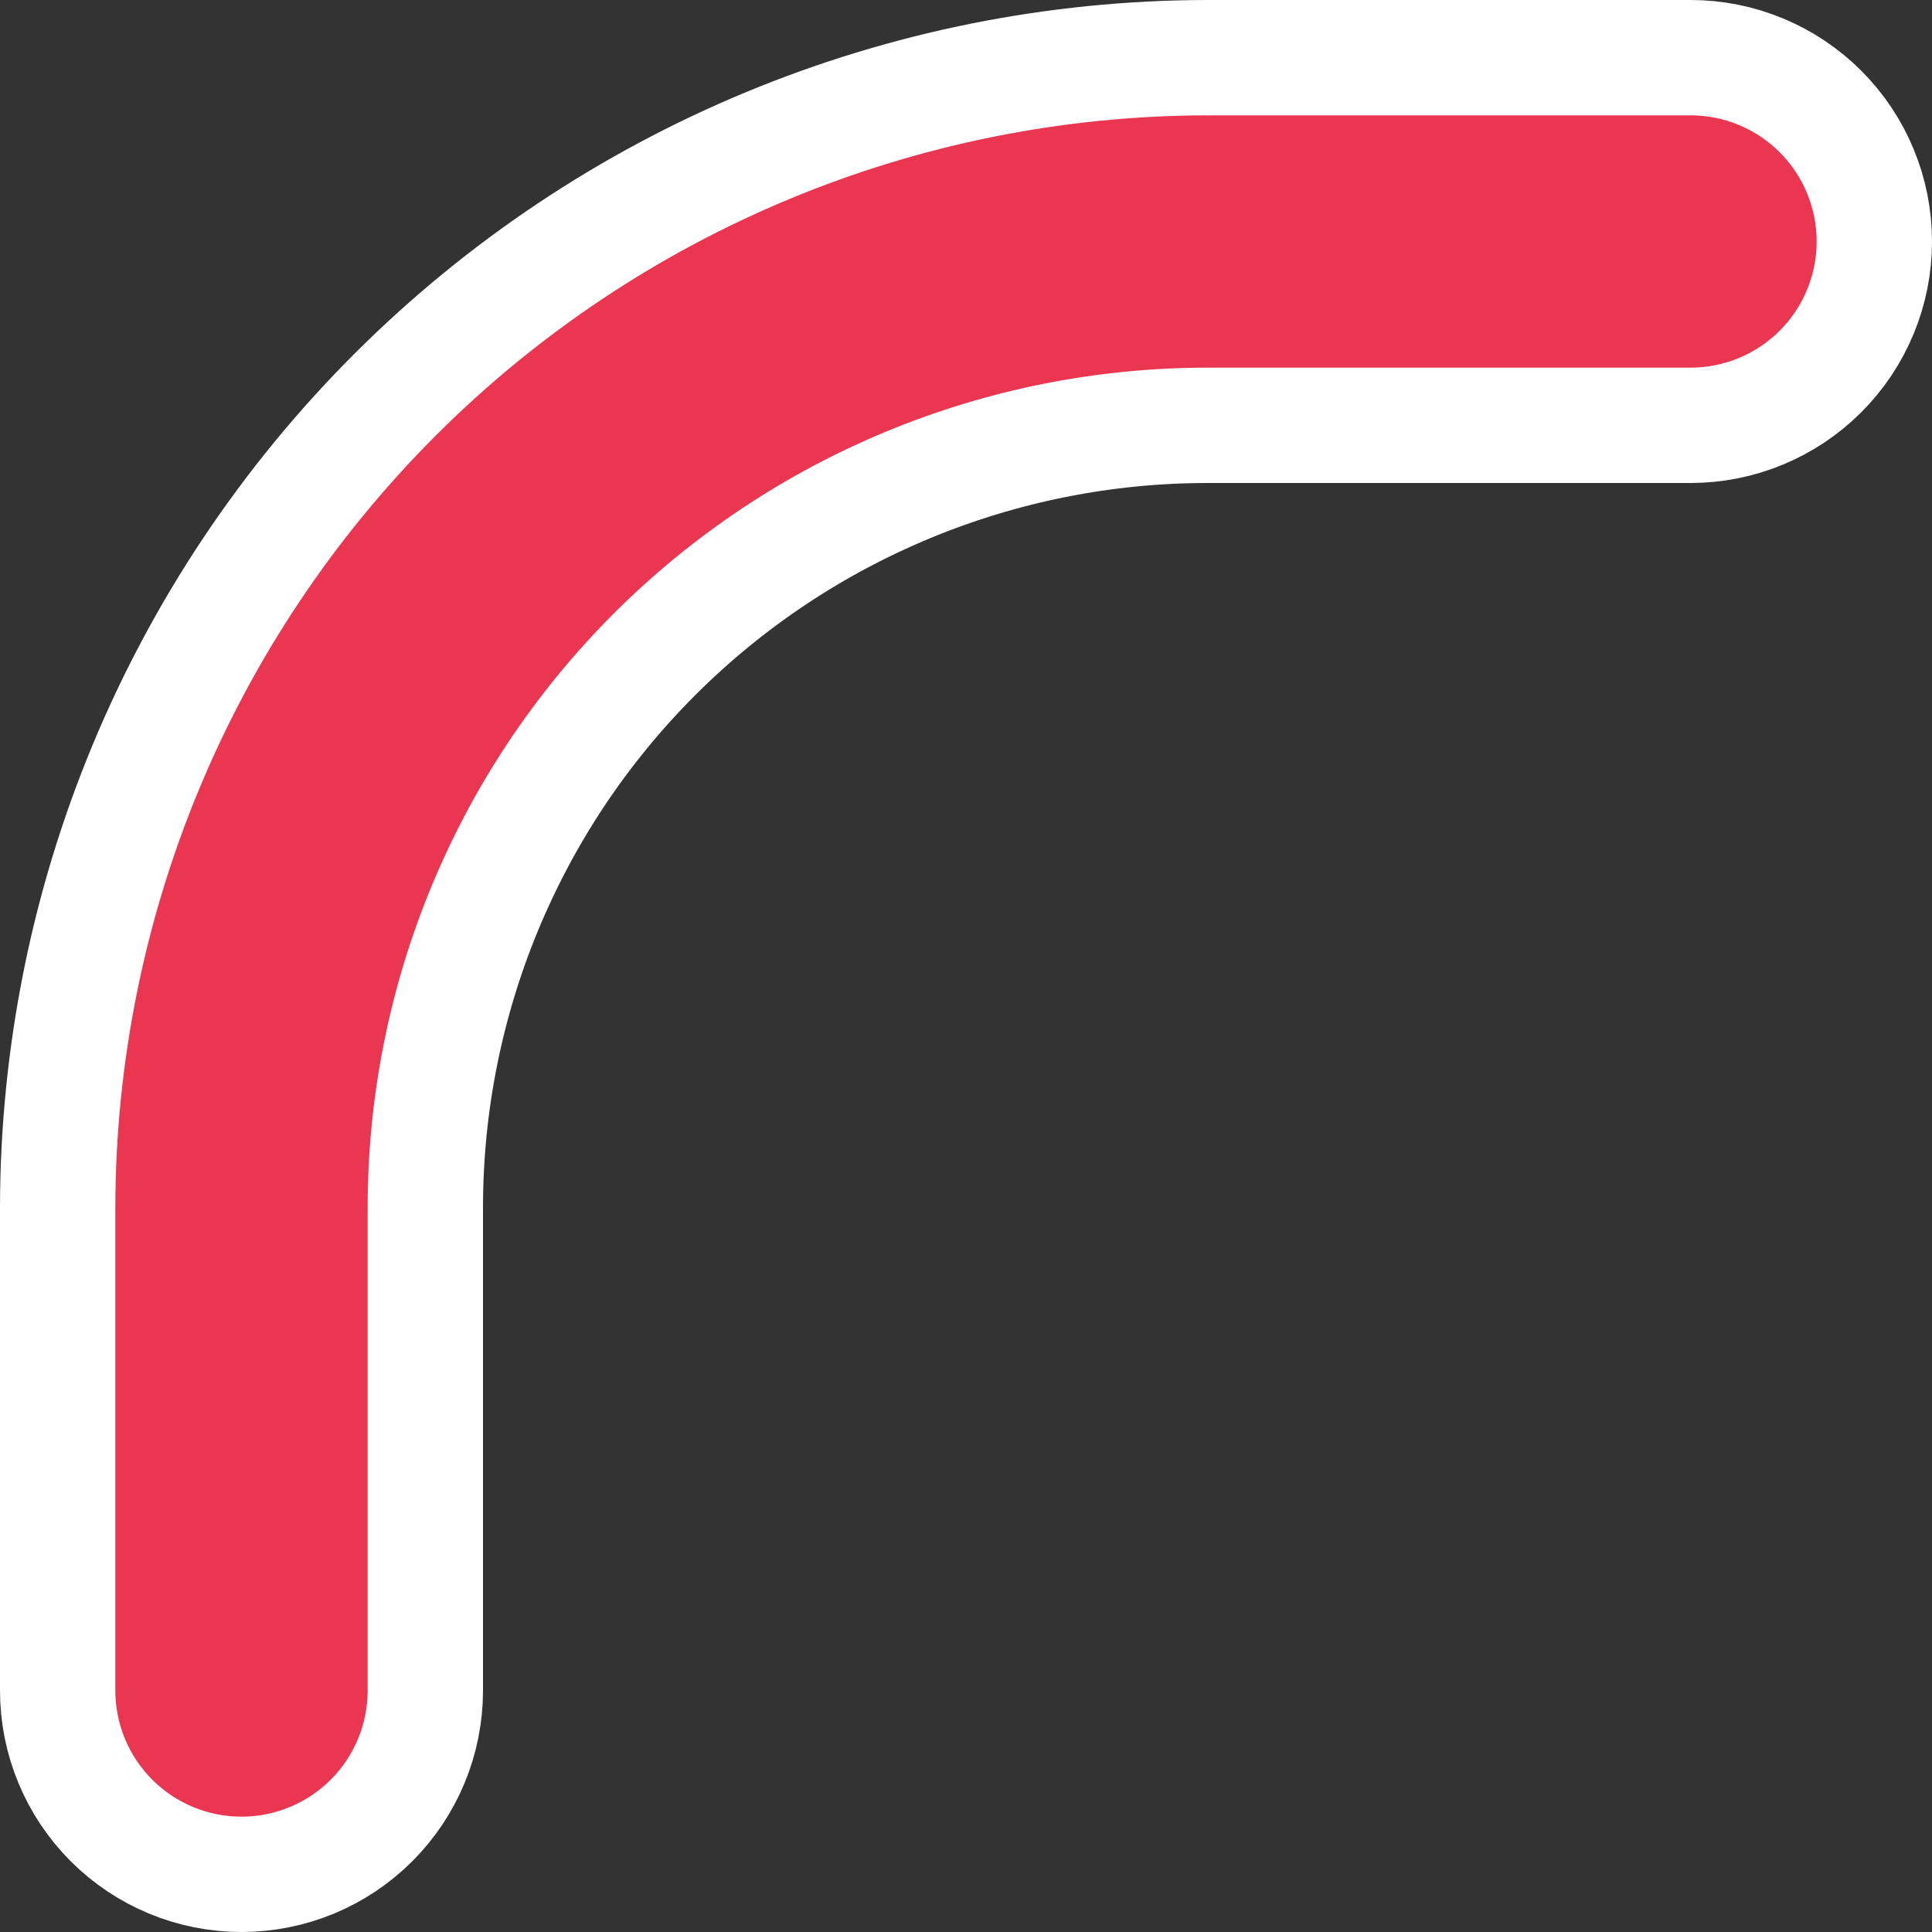 <svg width="134" height="134" viewBox="0 0 134 134" fill="none" xmlns="http://www.w3.org/2000/svg">
<rect x="0" y="0" width="134" height="134" fill="#333333" stroke="none"/>
<path d="M16.75 130C13.368 130 10.126 128.657 7.734 126.266C5.343 123.875 4 120.632 4 117.25V83.752C4.026 62.609 12.437 42.339 27.388 27.388C42.339 12.437 62.609 4.026 83.752 4H117.25C120.632 4 123.875 5.343 126.266 7.734C128.657 10.126 130 13.368 130 16.75C130 20.131 128.657 23.375 126.266 25.766C123.875 28.157 120.632 29.5 117.25 29.5H83.75C69.362 29.5 55.563 35.216 45.389 45.389C35.216 55.563 29.5 69.362 29.5 83.75V117.25C29.5 120.632 28.157 123.875 25.766 126.266C23.375 128.657 20.131 130 16.75 130Z" fill="#EA3650" stroke="white" stroke-width="8"/>
</svg>
